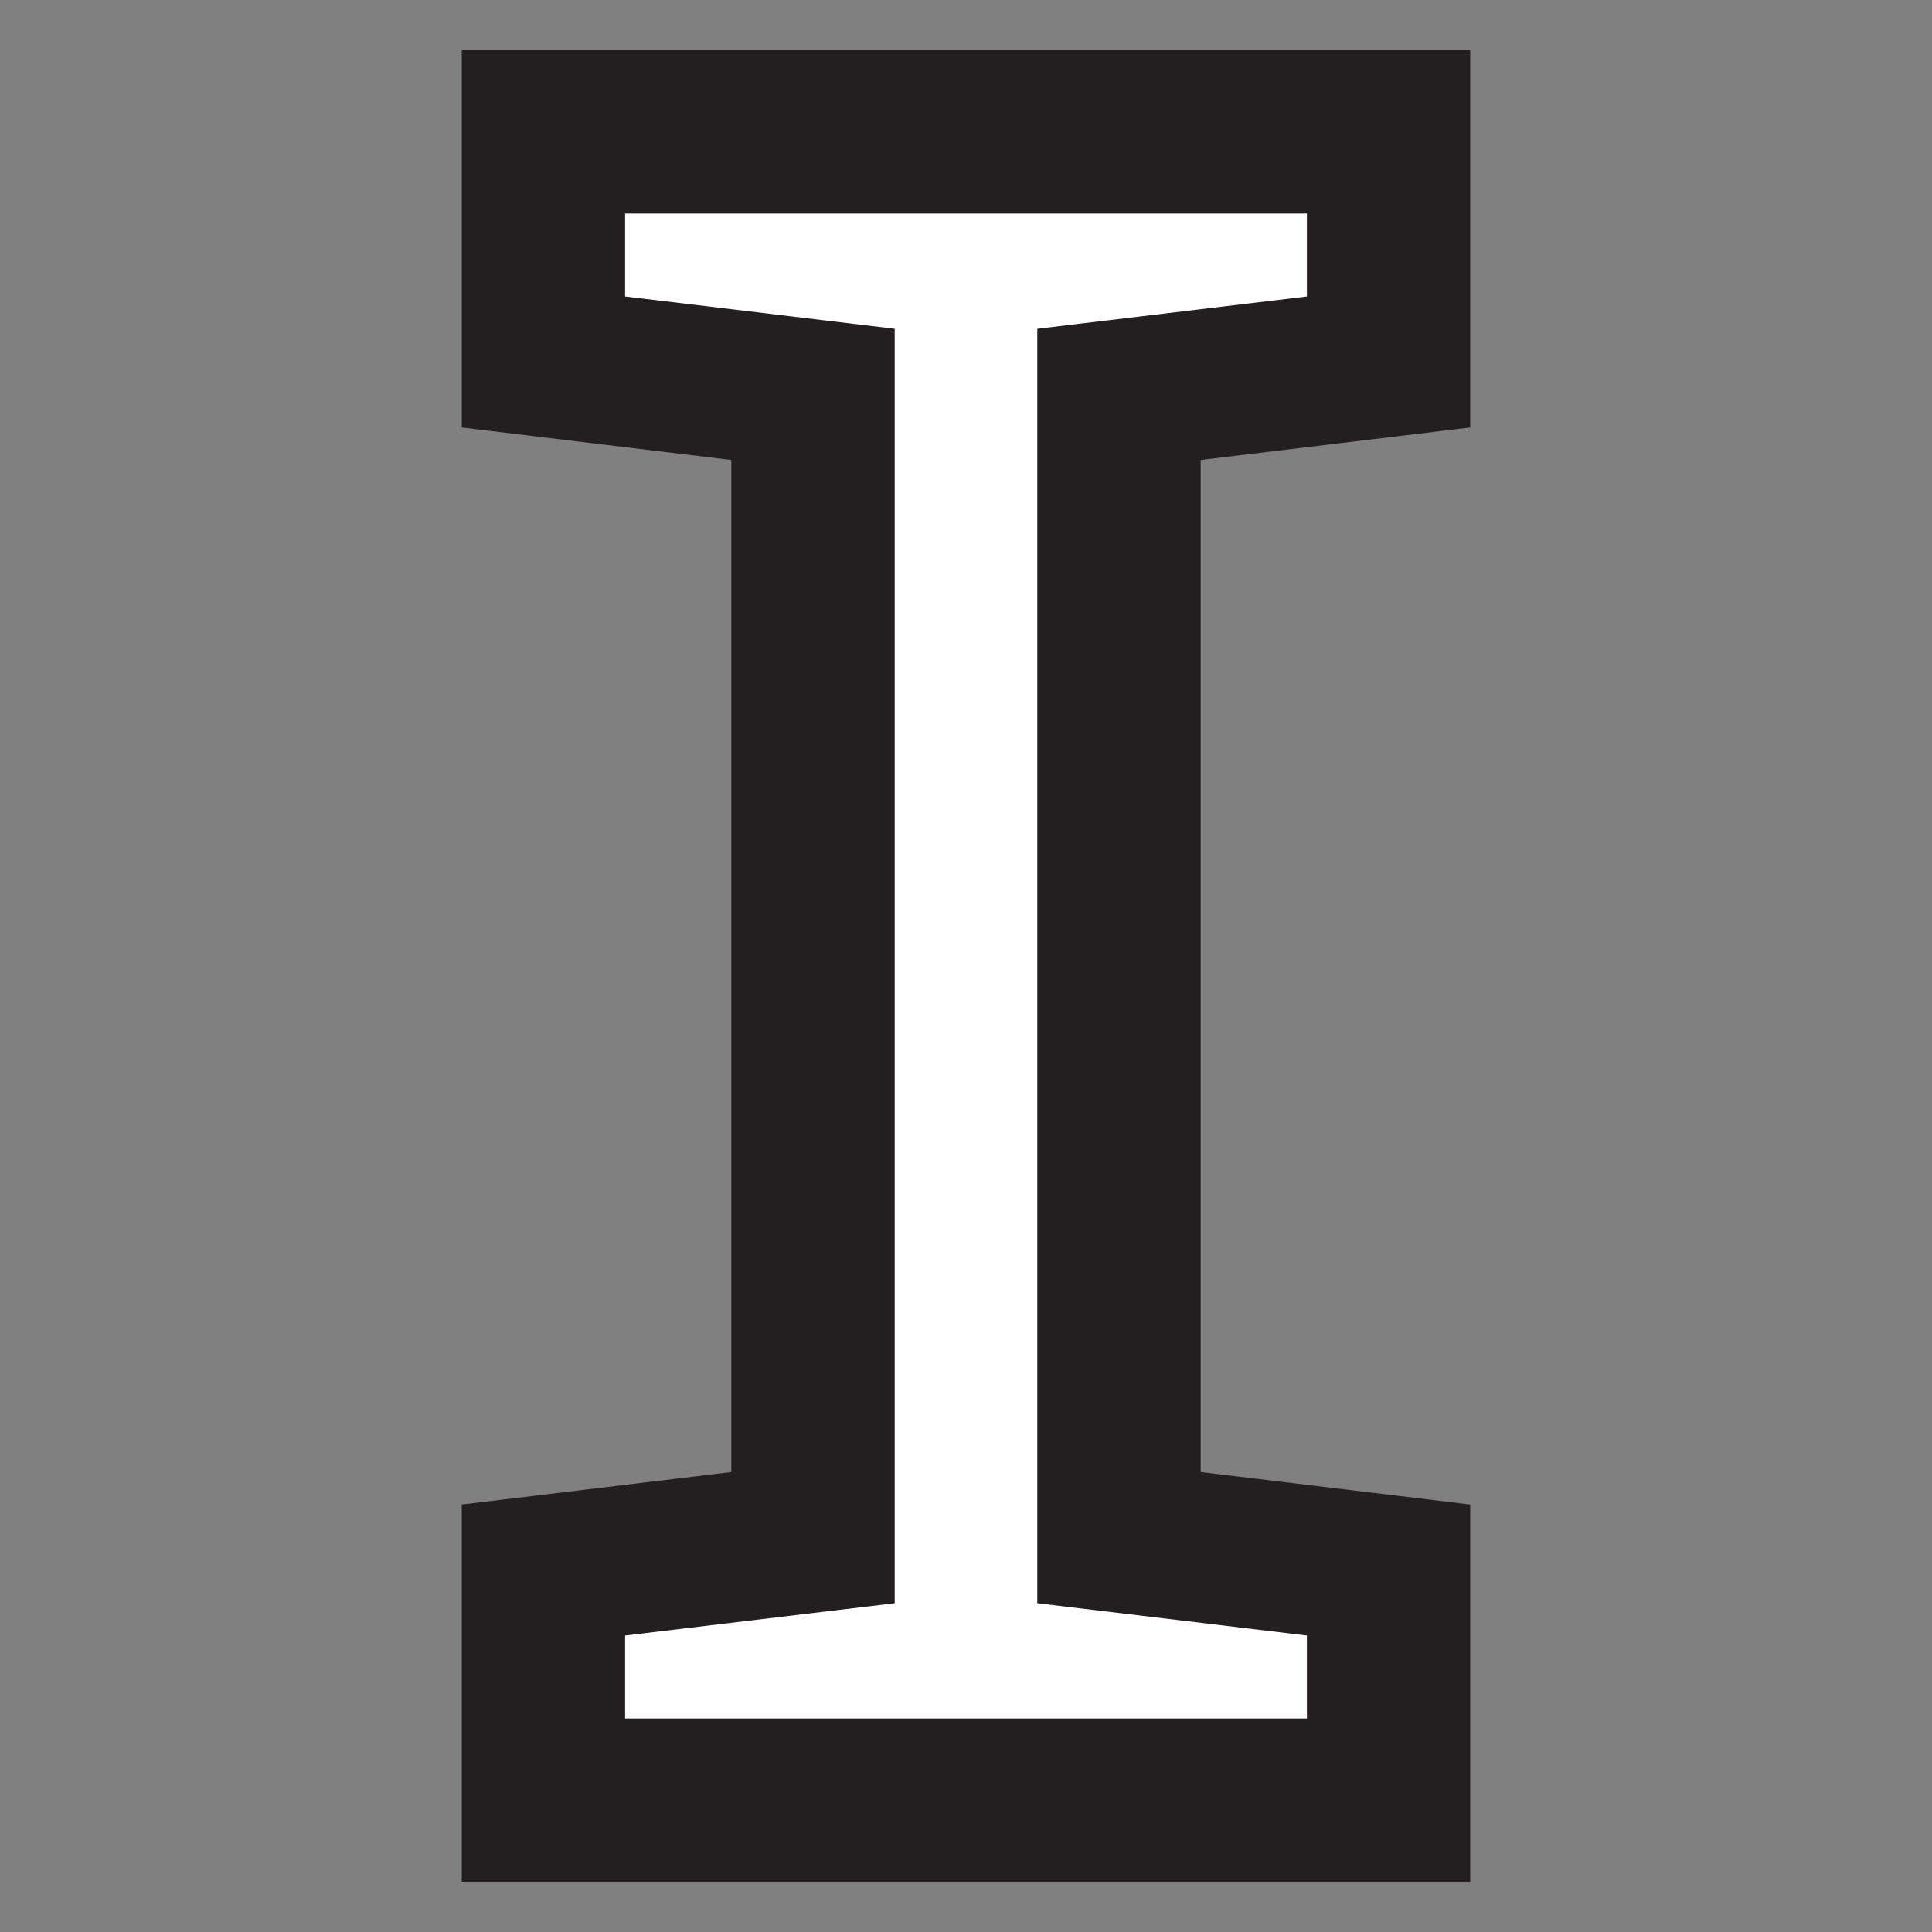 <svg id="Layer_1" data-name="Layer 1" xmlns="http://www.w3.org/2000/svg" viewBox="0 0 110 110"><rect x="0" y="0" width="110" height="110" fill="#808080" stroke="none"/><defs><style>.cls-1{fill:#fff;}.cls-2{fill:#231f20;}</style></defs><title>about-metal</title><polygon class="cls-1" points="28.29 105.14 28.29 87.43 43.64 85.58 43.64 24.41 28.29 22.57 28.29 4.86 81.71 4.86 81.71 22.57 66.36 24.41 66.36 85.58 81.71 87.43 81.71 105.14 28.29 105.14"/><path class="cls-2" d="M35.59,93.12l15.35-1.84V18.72L35.59,16.88V12.16H74.41v4.72L59.06,18.72V91.28l15.35,1.84v4.72H35.59ZM26.29,2.86V24.34l15.35,1.85V83.81L26.29,85.66v21.48H83.71V85.66L68.36,83.81V26.19l15.35-1.85V2.86Z"/></svg>